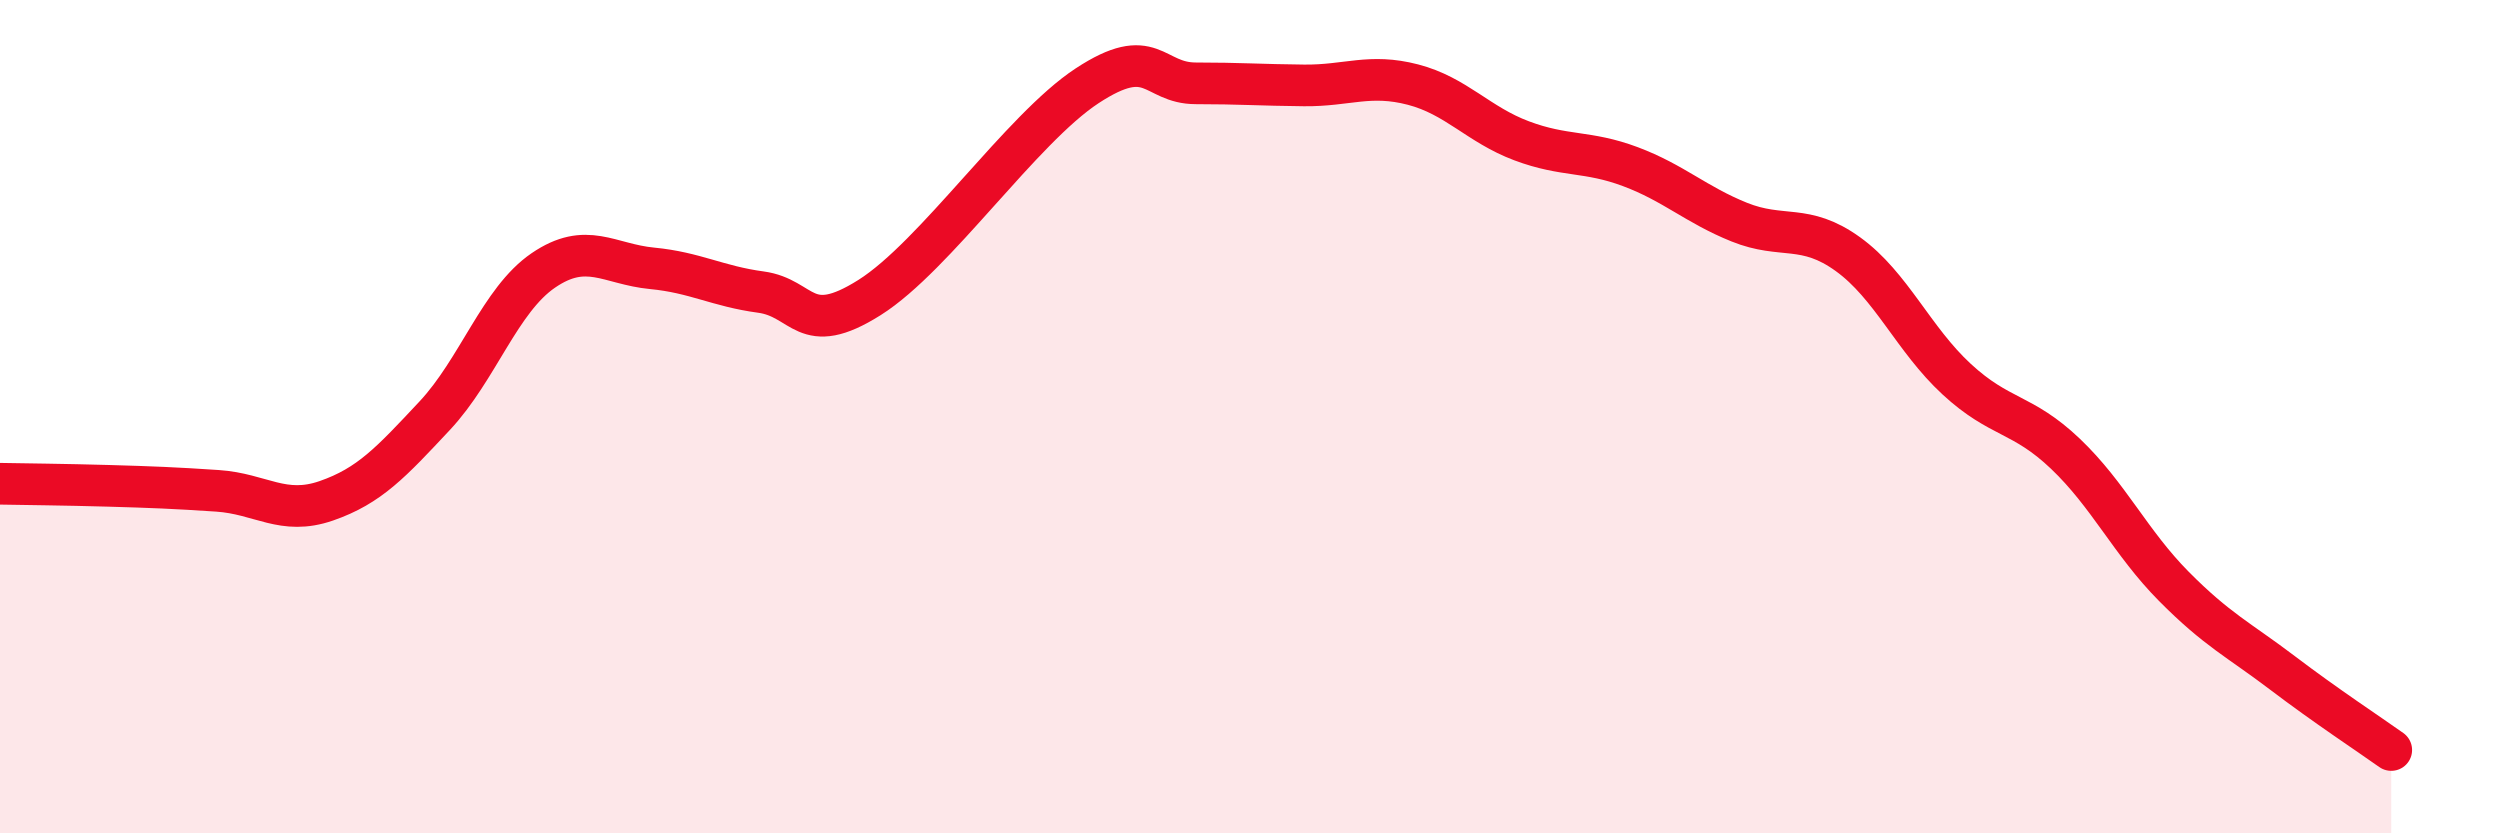 
    <svg width="60" height="20" viewBox="0 0 60 20" xmlns="http://www.w3.org/2000/svg">
      <path
        d="M 0,11.61 C 0.52,11.62 1.57,11.63 2.61,11.66 C 3.65,11.69 4.18,11.71 5.22,11.78 C 6.26,11.85 6.79,12.38 7.83,12.02 C 8.87,11.66 9.39,11.09 10.43,9.98 C 11.47,8.87 12,7.2 13.04,6.49 C 14.08,5.78 14.61,6.34 15.65,6.44 C 16.69,6.54 17.22,6.87 18.26,7.01 C 19.3,7.15 19.3,8.13 20.87,7.14 C 22.44,6.15 24.52,3.09 26.09,2.06 C 27.66,1.03 27.66,2 28.7,2 C 29.74,2 30.26,2.04 31.3,2.05 C 32.34,2.06 32.87,1.76 33.91,2.03 C 34.95,2.3 35.48,2.99 36.52,3.38 C 37.56,3.77 38.09,3.61 39.13,4 C 40.17,4.39 40.7,4.91 41.74,5.33 C 42.78,5.75 43.31,5.35 44.35,6.1 C 45.39,6.85 45.92,8.14 46.96,9.1 C 48,10.06 48.53,9.9 49.57,10.89 C 50.61,11.88 51.13,13.02 52.17,14.07 C 53.21,15.12 53.74,15.36 54.78,16.15 C 55.82,16.94 56.87,17.63 57.39,18L57.39 20L0 20Z"
        fill="#EB0A25"
        opacity="0.1"
        stroke-linecap="round"
        stroke-linejoin="round"
      />
      <path
        d="M 0,11.61 C 0.52,11.62 1.57,11.63 2.61,11.66 C 3.65,11.69 4.18,11.71 5.22,11.78 C 6.26,11.85 6.79,12.38 7.83,12.02 C 8.87,11.66 9.39,11.09 10.43,9.98 C 11.47,8.87 12,7.2 13.04,6.49 C 14.08,5.78 14.61,6.34 15.65,6.44 C 16.69,6.54 17.22,6.87 18.26,7.01 C 19.3,7.15 19.3,8.13 20.87,7.14 C 22.44,6.15 24.52,3.09 26.09,2.06 C 27.66,1.03 27.66,2 28.7,2 C 29.74,2 30.26,2.04 31.3,2.05 C 32.34,2.06 32.87,1.76 33.91,2.03 C 34.95,2.3 35.48,2.99 36.52,3.38 C 37.56,3.77 38.09,3.61 39.13,4 C 40.17,4.39 40.7,4.91 41.74,5.33 C 42.78,5.75 43.31,5.35 44.35,6.1 C 45.39,6.85 45.92,8.14 46.96,9.1 C 48,10.06 48.53,9.9 49.57,10.89 C 50.61,11.88 51.13,13.02 52.17,14.07 C 53.21,15.12 53.74,15.36 54.78,16.15 C 55.82,16.94 56.87,17.63 57.39,18"
        stroke="#EB0A25"
        stroke-width="1"
        fill="none"
        stroke-linecap="round"
        stroke-linejoin="round"
      />
    </svg>
  